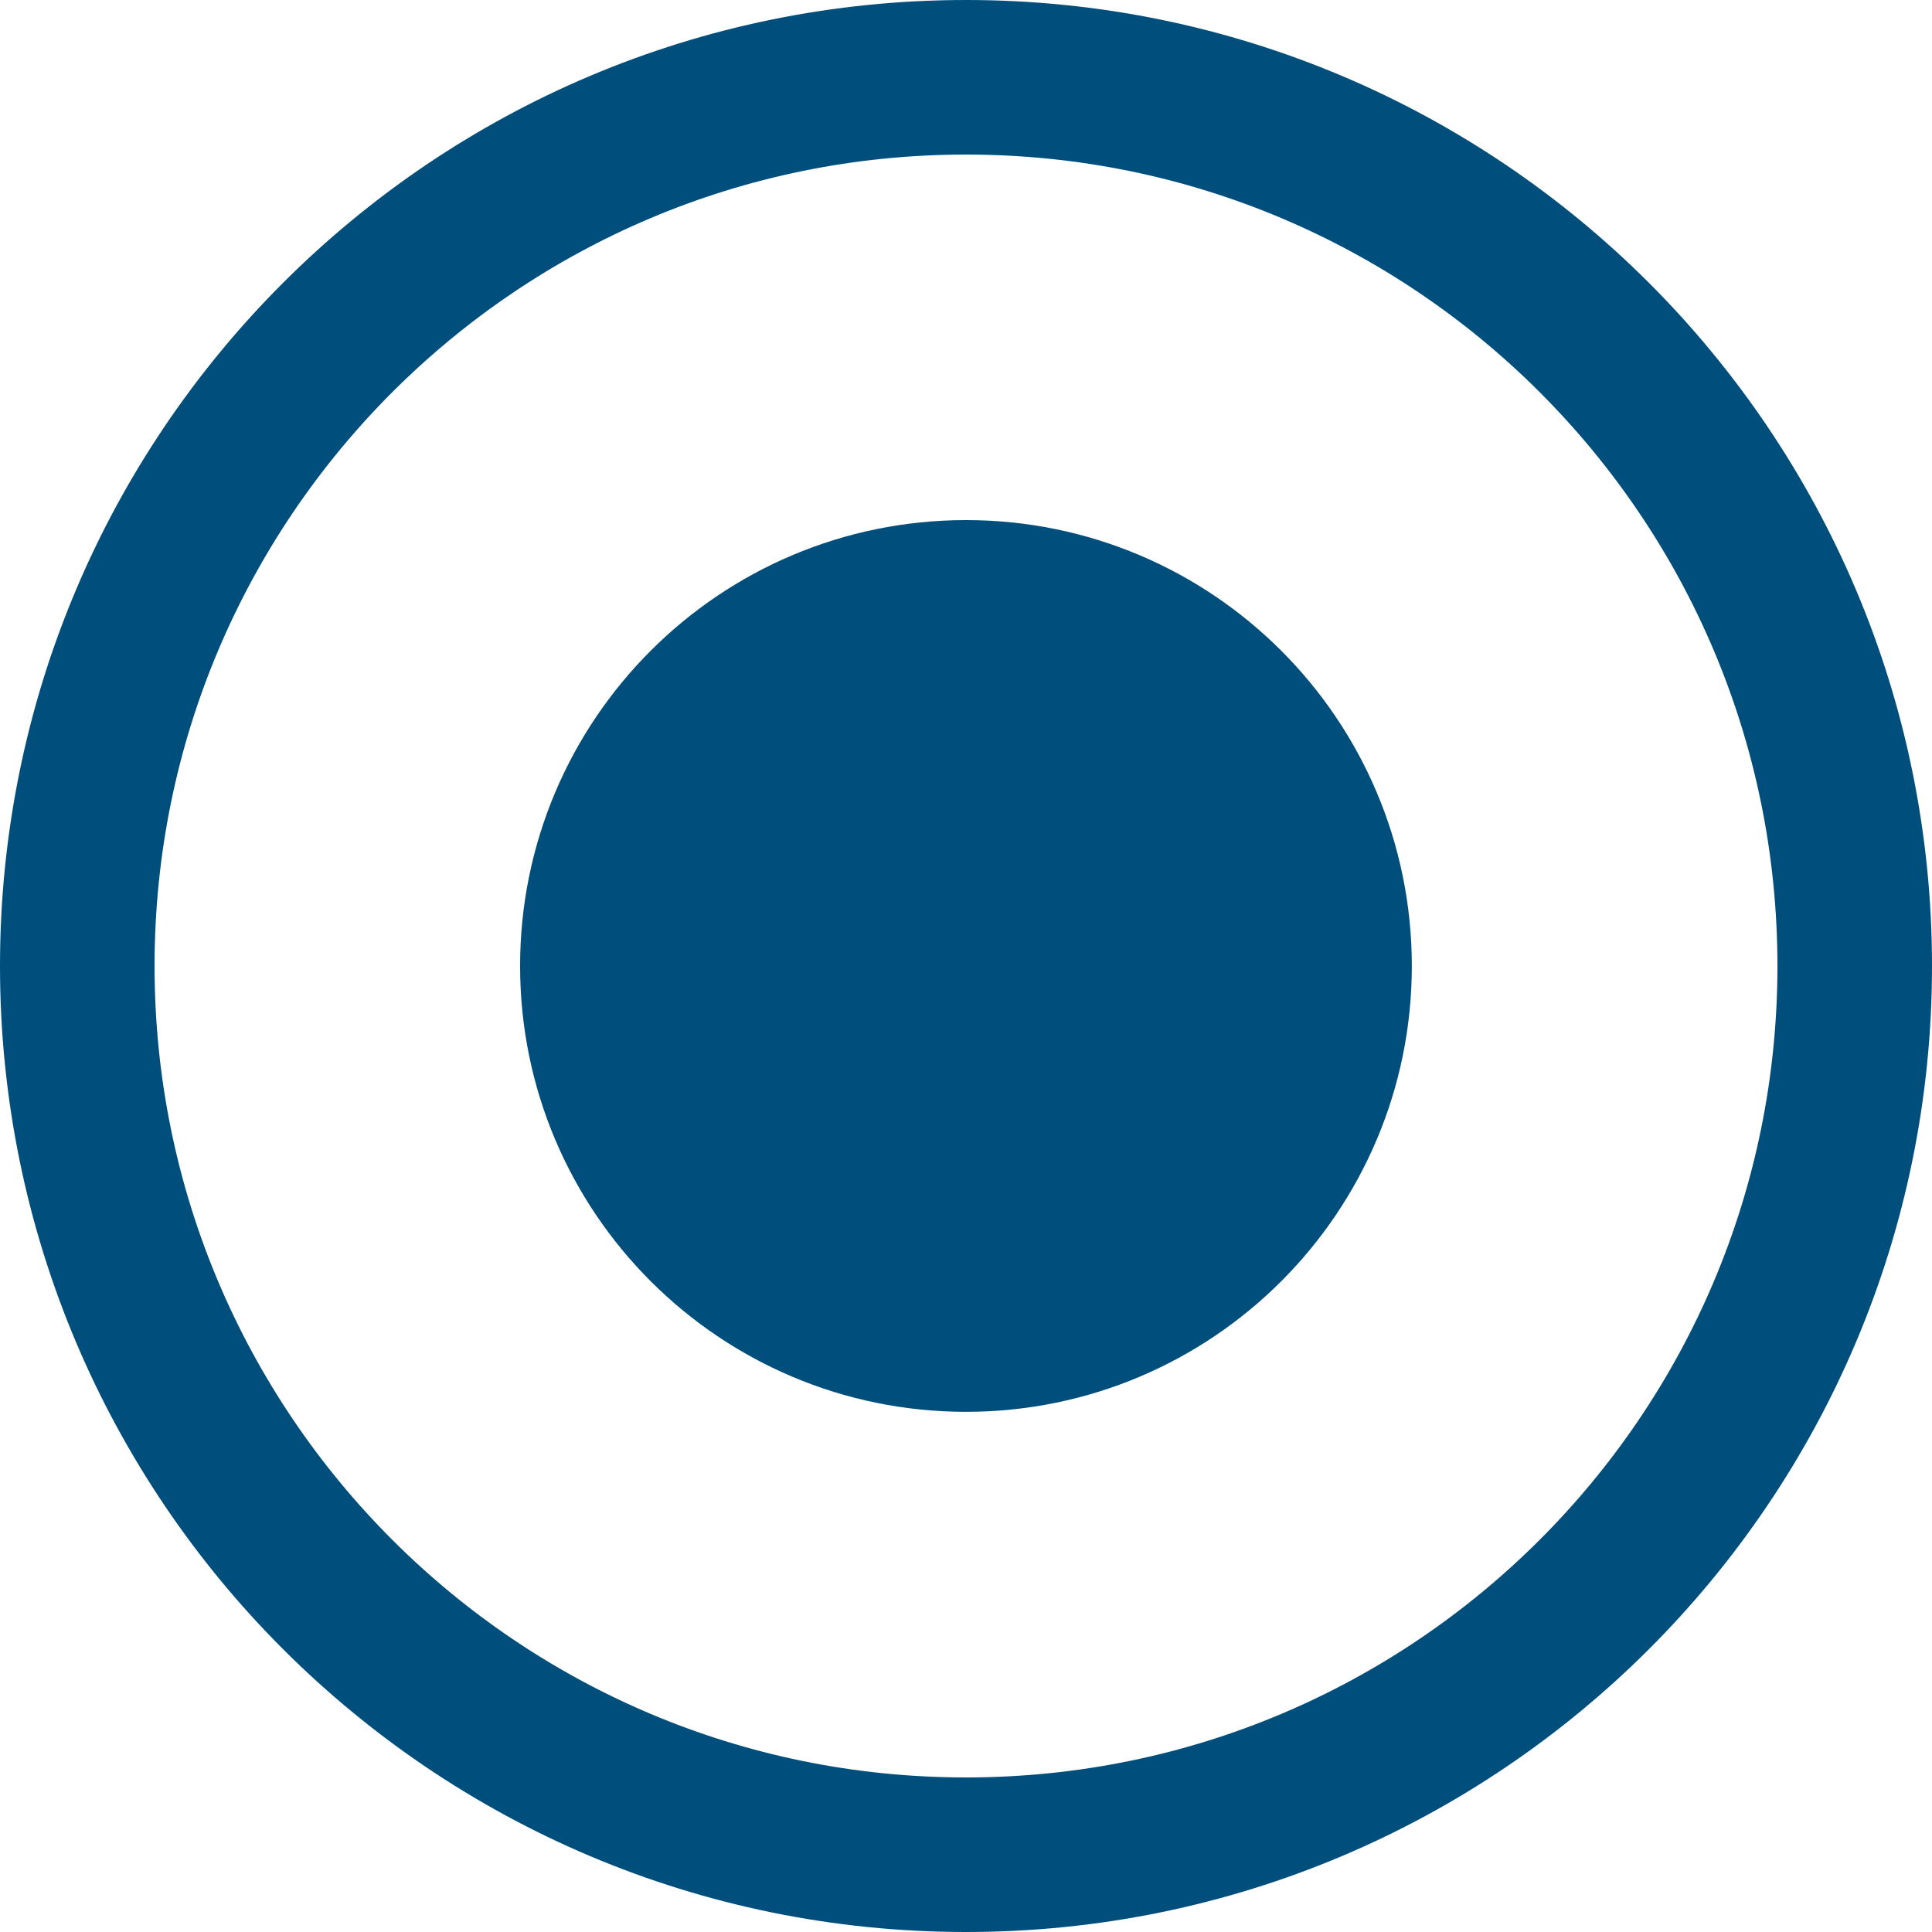 <svg width="25" height="25" viewBox="0 0 25 25" fill="none" xmlns="http://www.w3.org/2000/svg">
<g clip-path="url(#clip0_8_414)">
<path d="M12.5 24C18.851 24 24 18.851 24 12.5C24 6.149 18.851 1 12.5 1C6.149 1 1 6.149 1 12.5C1 18.851 6.149 24 12.5 24Z" stroke="#004E7C" stroke-width="2"/>
<path d="M12.5 17.269C15.134 17.269 17.269 15.134 17.269 12.5C17.269 9.866 15.134 7.73 12.5 7.73C9.866 7.73 7.73 9.866 7.73 12.5C7.73 15.134 9.866 17.269 12.5 17.269Z" fill="#004E7C" stroke="#004E7C" stroke-width="2"/>
</g>
<defs>
<clipPath id="clip0_8_414">
<rect width="25" height="25" fill="white"/>
</clipPath>
</defs>
</svg>
